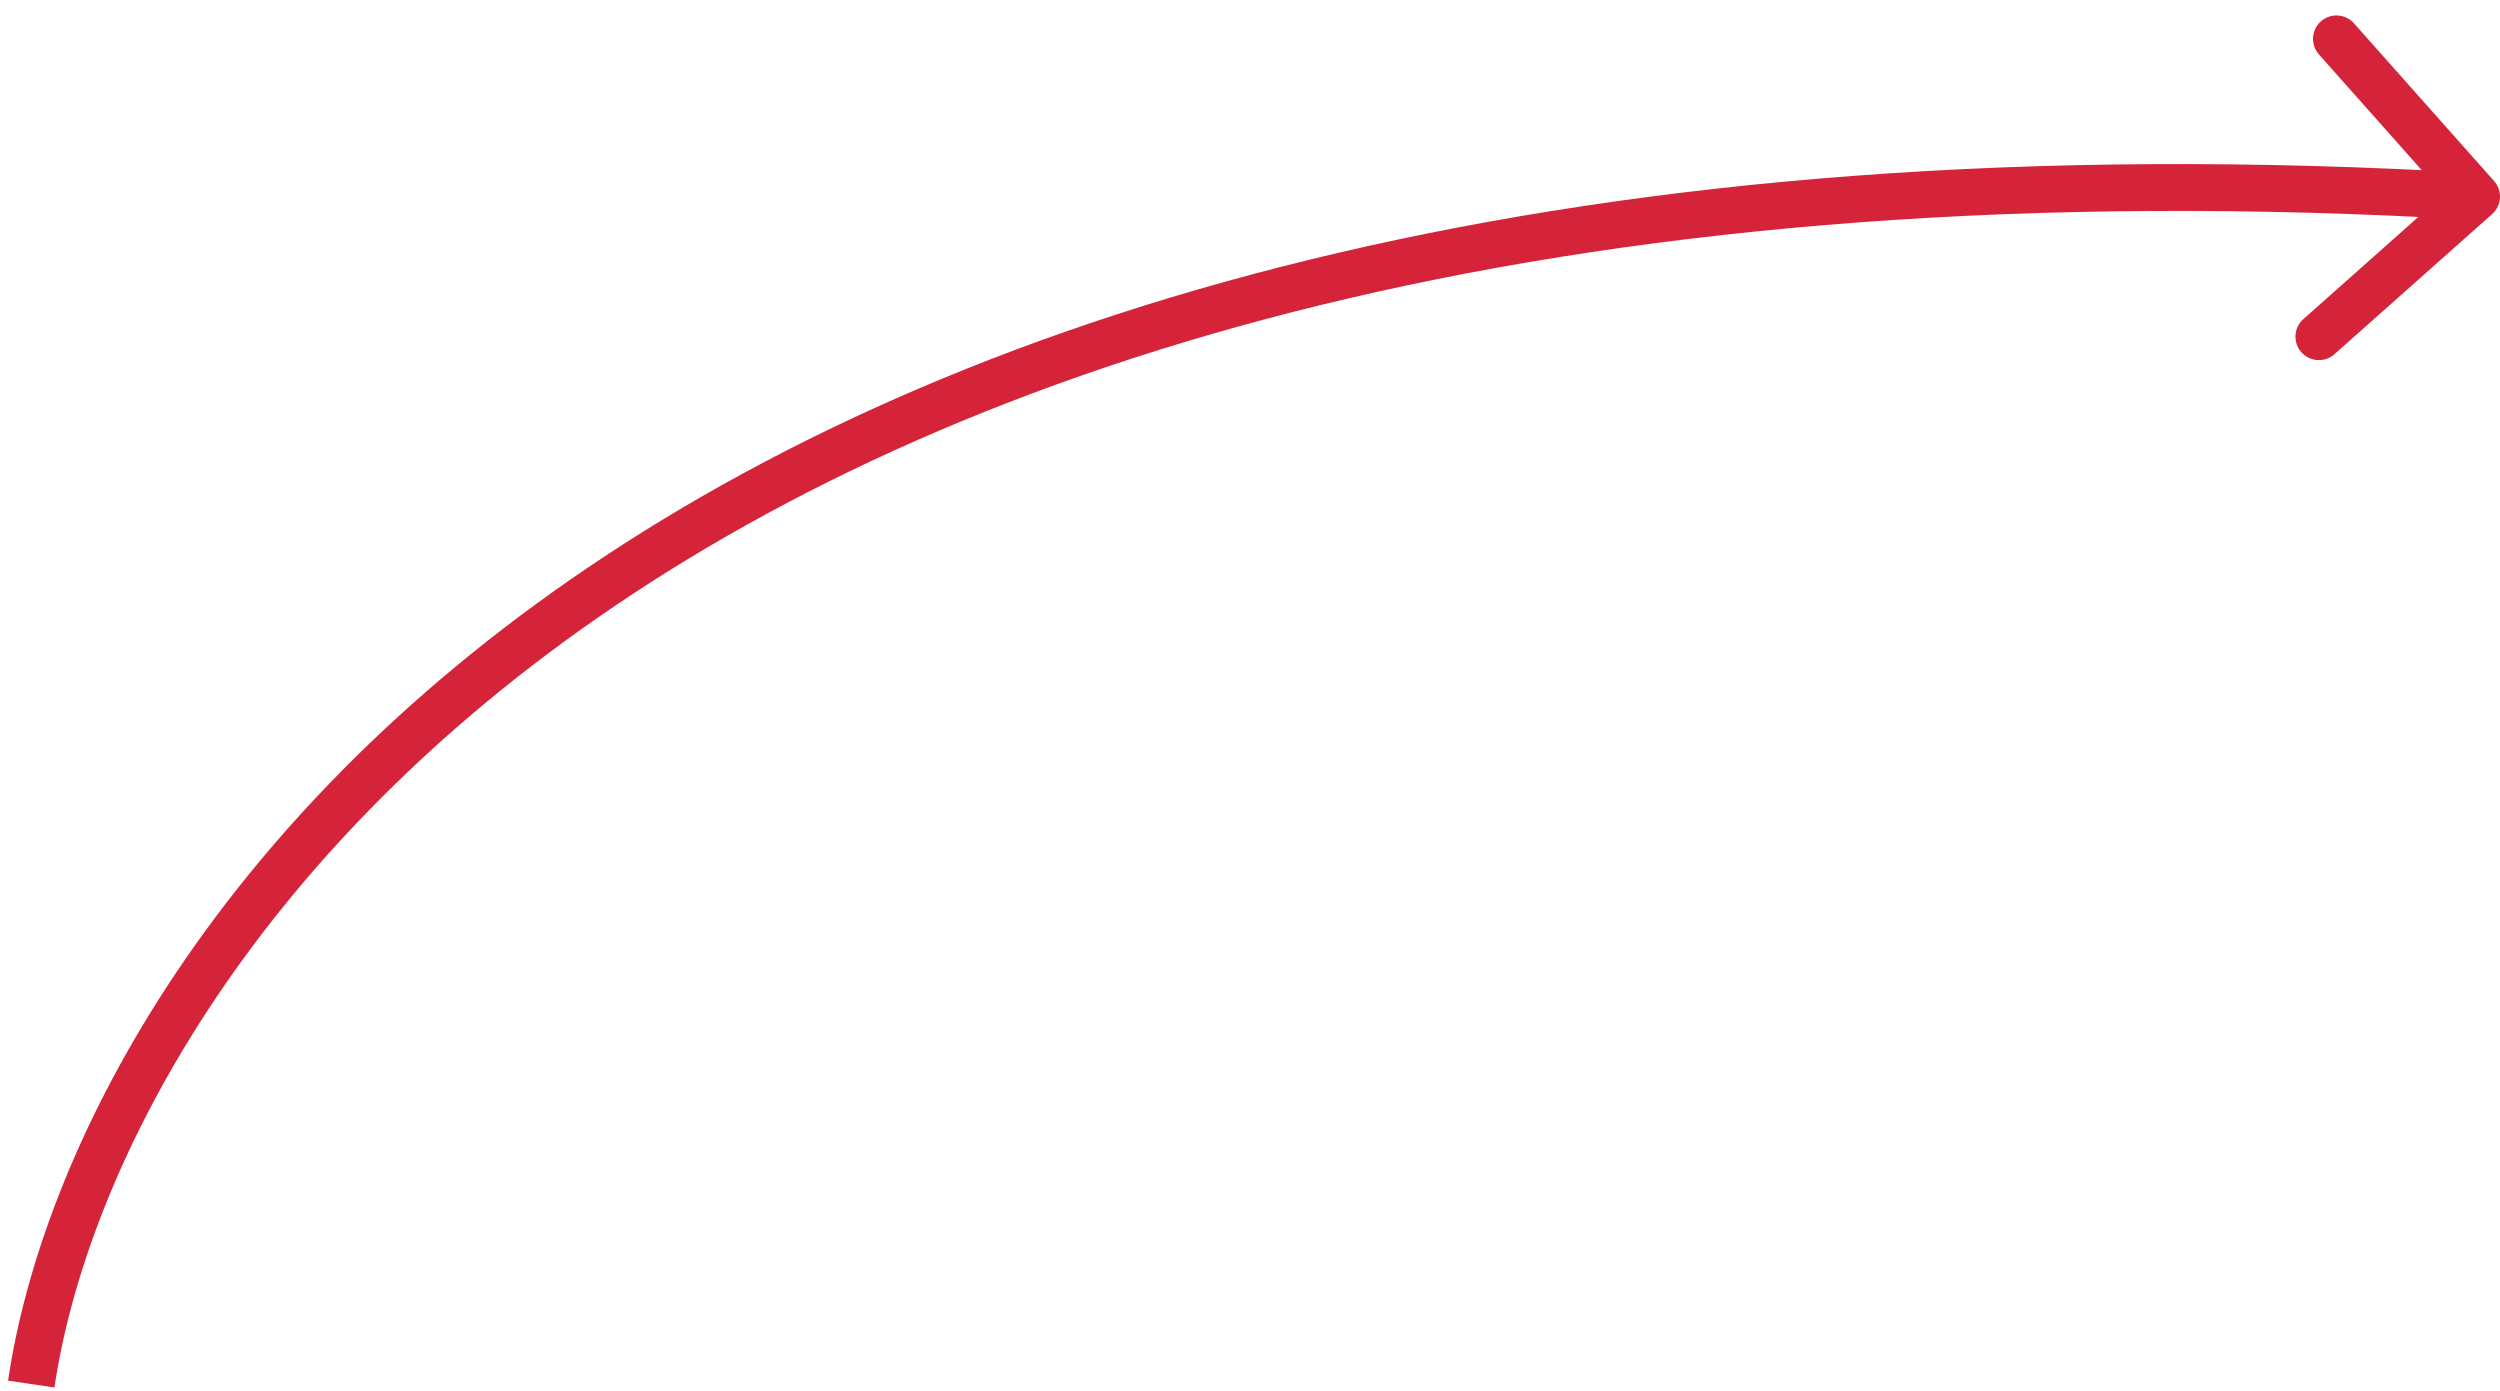<svg xmlns="http://www.w3.org/2000/svg" width="160" height="89" viewBox="0 0 160 89" fill="none"><path d="M159.496 13.702C160.116 13.151 160.172 12.203 159.621 11.584L150.654 1.492C150.104 0.873 149.156 0.817 148.537 1.367C147.918 1.917 147.862 2.866 148.412 3.485L156.382 12.455L147.412 20.426C146.793 20.976 146.737 21.924 147.287 22.544C147.837 23.163 148.785 23.219 149.404 22.669L159.496 13.702ZM3.484 88.8C7.503 61.629 43.735 7.309 158.412 14.078L158.588 11.083C42.865 4.252 4.83 59.198 0.516 88.361L3.484 88.8Z" fill="#D5243A"></path></svg>